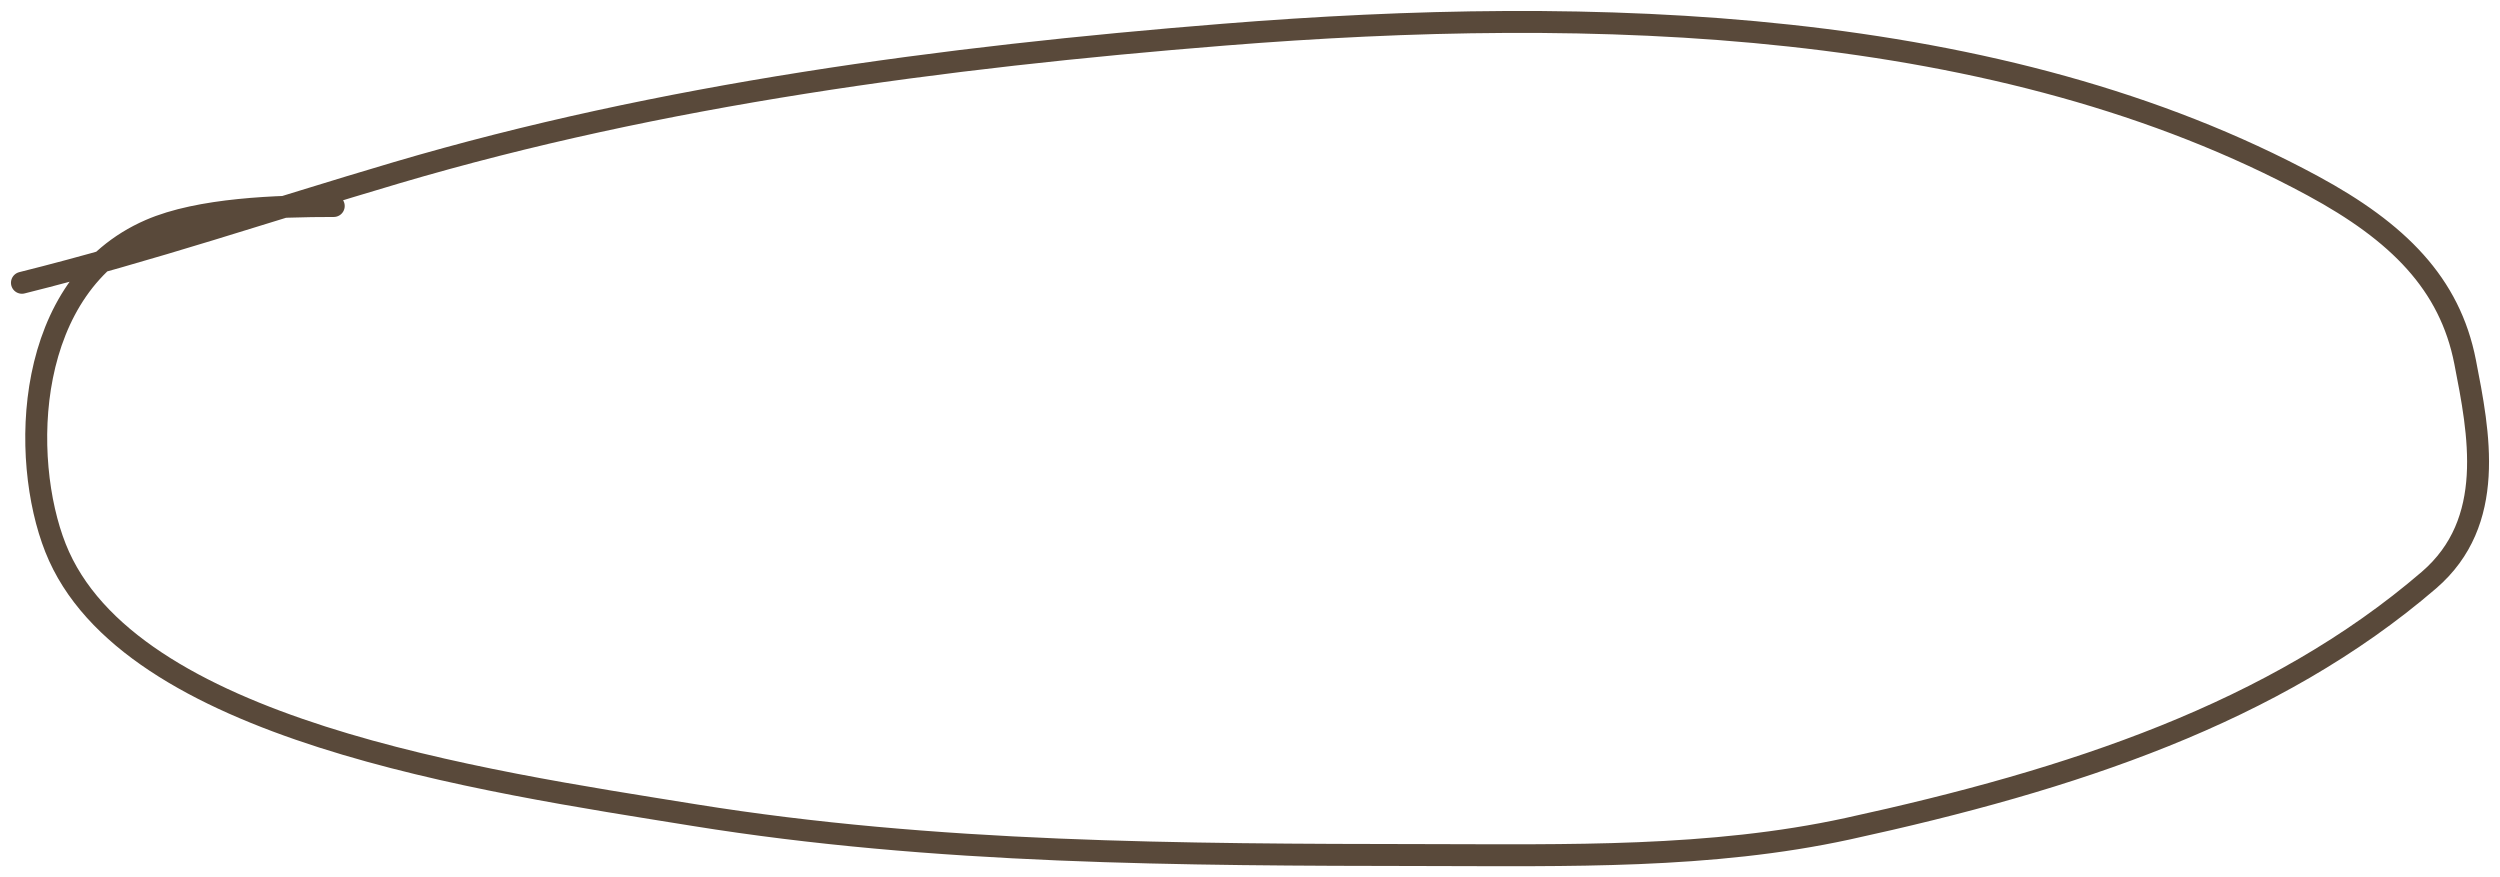 <?xml version="1.0" encoding="UTF-8"?> <svg xmlns="http://www.w3.org/2000/svg" width="114" height="40" viewBox="0 0 114 40" fill="none"><path d="M1 12.895C6.842 11.438 12.374 9.561 18.092 7.874C30.135 4.32 42.968 2.609 55.819 1.58C72.693 0.228 91.192 0.755 105.467 8.475C109.353 10.577 111.713 12.938 112.409 16.502C113.043 19.75 113.851 23.796 110.757 26.456C103.707 32.517 94.495 35.558 84.258 37.789C77.999 39.152 71.47 38.999 65.011 38.991C53.861 38.977 42.607 38.935 31.665 37.17C21.955 35.603 5.822 33.294 2.532 24.988C0.914 20.903 1.088 12.99 6.841 10.491C9.101 9.509 12.614 9.394 15.219 9.394" stroke="#59493A" stroke-linecap="round"></path></svg> 